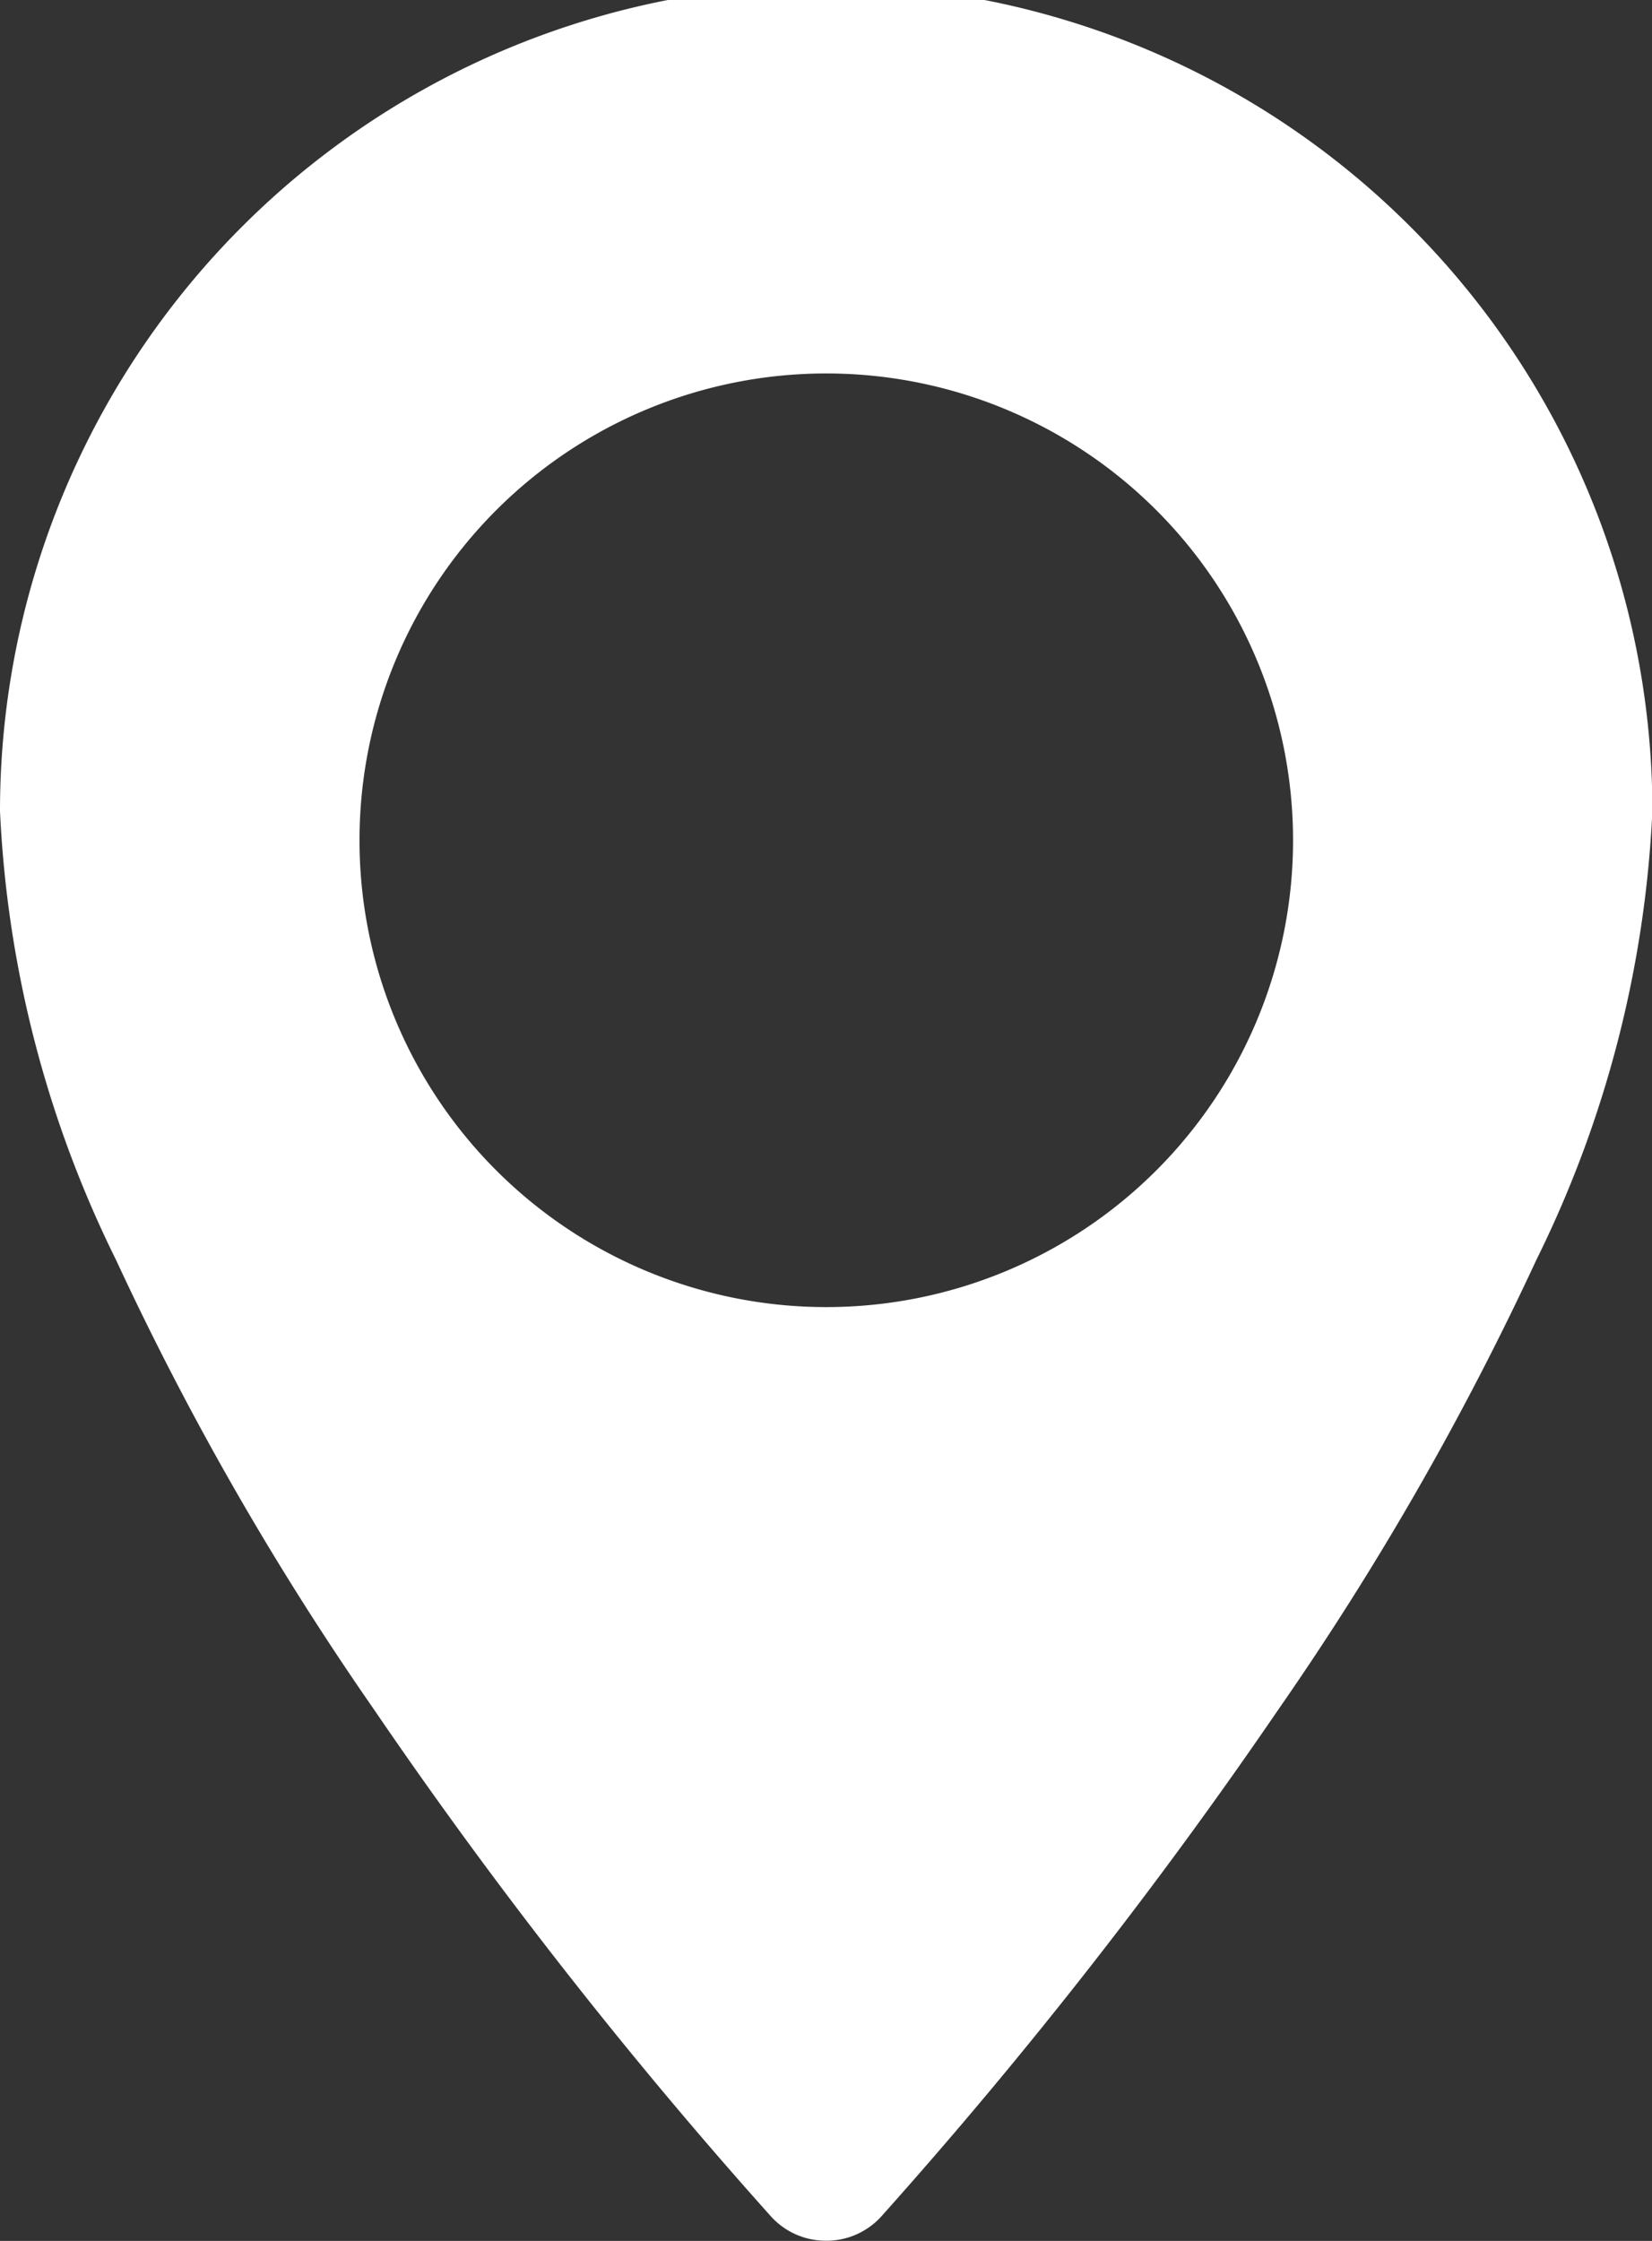 <svg xmlns="http://www.w3.org/2000/svg" width="17.696" height="24.002" viewBox="0 0 17.696 24.002">
  <rect x="0" y="0" width="17.696" height="24.002" fill="#333333" stroke="none"/>
  <g id="Group_6573" data-name="Group 6573" transform="translate(-830.151 -6041)">
    <path id="Subtraction_2" data-name="Subtraction 2" d="M5337.849,23218a.793.793,0,0,1-.594-.262,52.474,52.474,0,0,1-4.255-5.434,32.07,32.07,0,0,1-2.759-4.809,12.081,12.081,0,0,1-1.243-4.809,8.85,8.85,0,0,1,17.7,0,12.081,12.081,0,0,1-1.243,4.809,32.07,32.07,0,0,1-2.759,4.809,53.039,53.039,0,0,1-4.256,5.434A.791.791,0,0,1,5337.849,23218Zm0-20a5,5,0,1,0,5,5A5,5,0,0,0,5337.849,23198Z" transform="translate(-4498.847 -17153)" fill="#fff"/>
  </g>
</svg>
